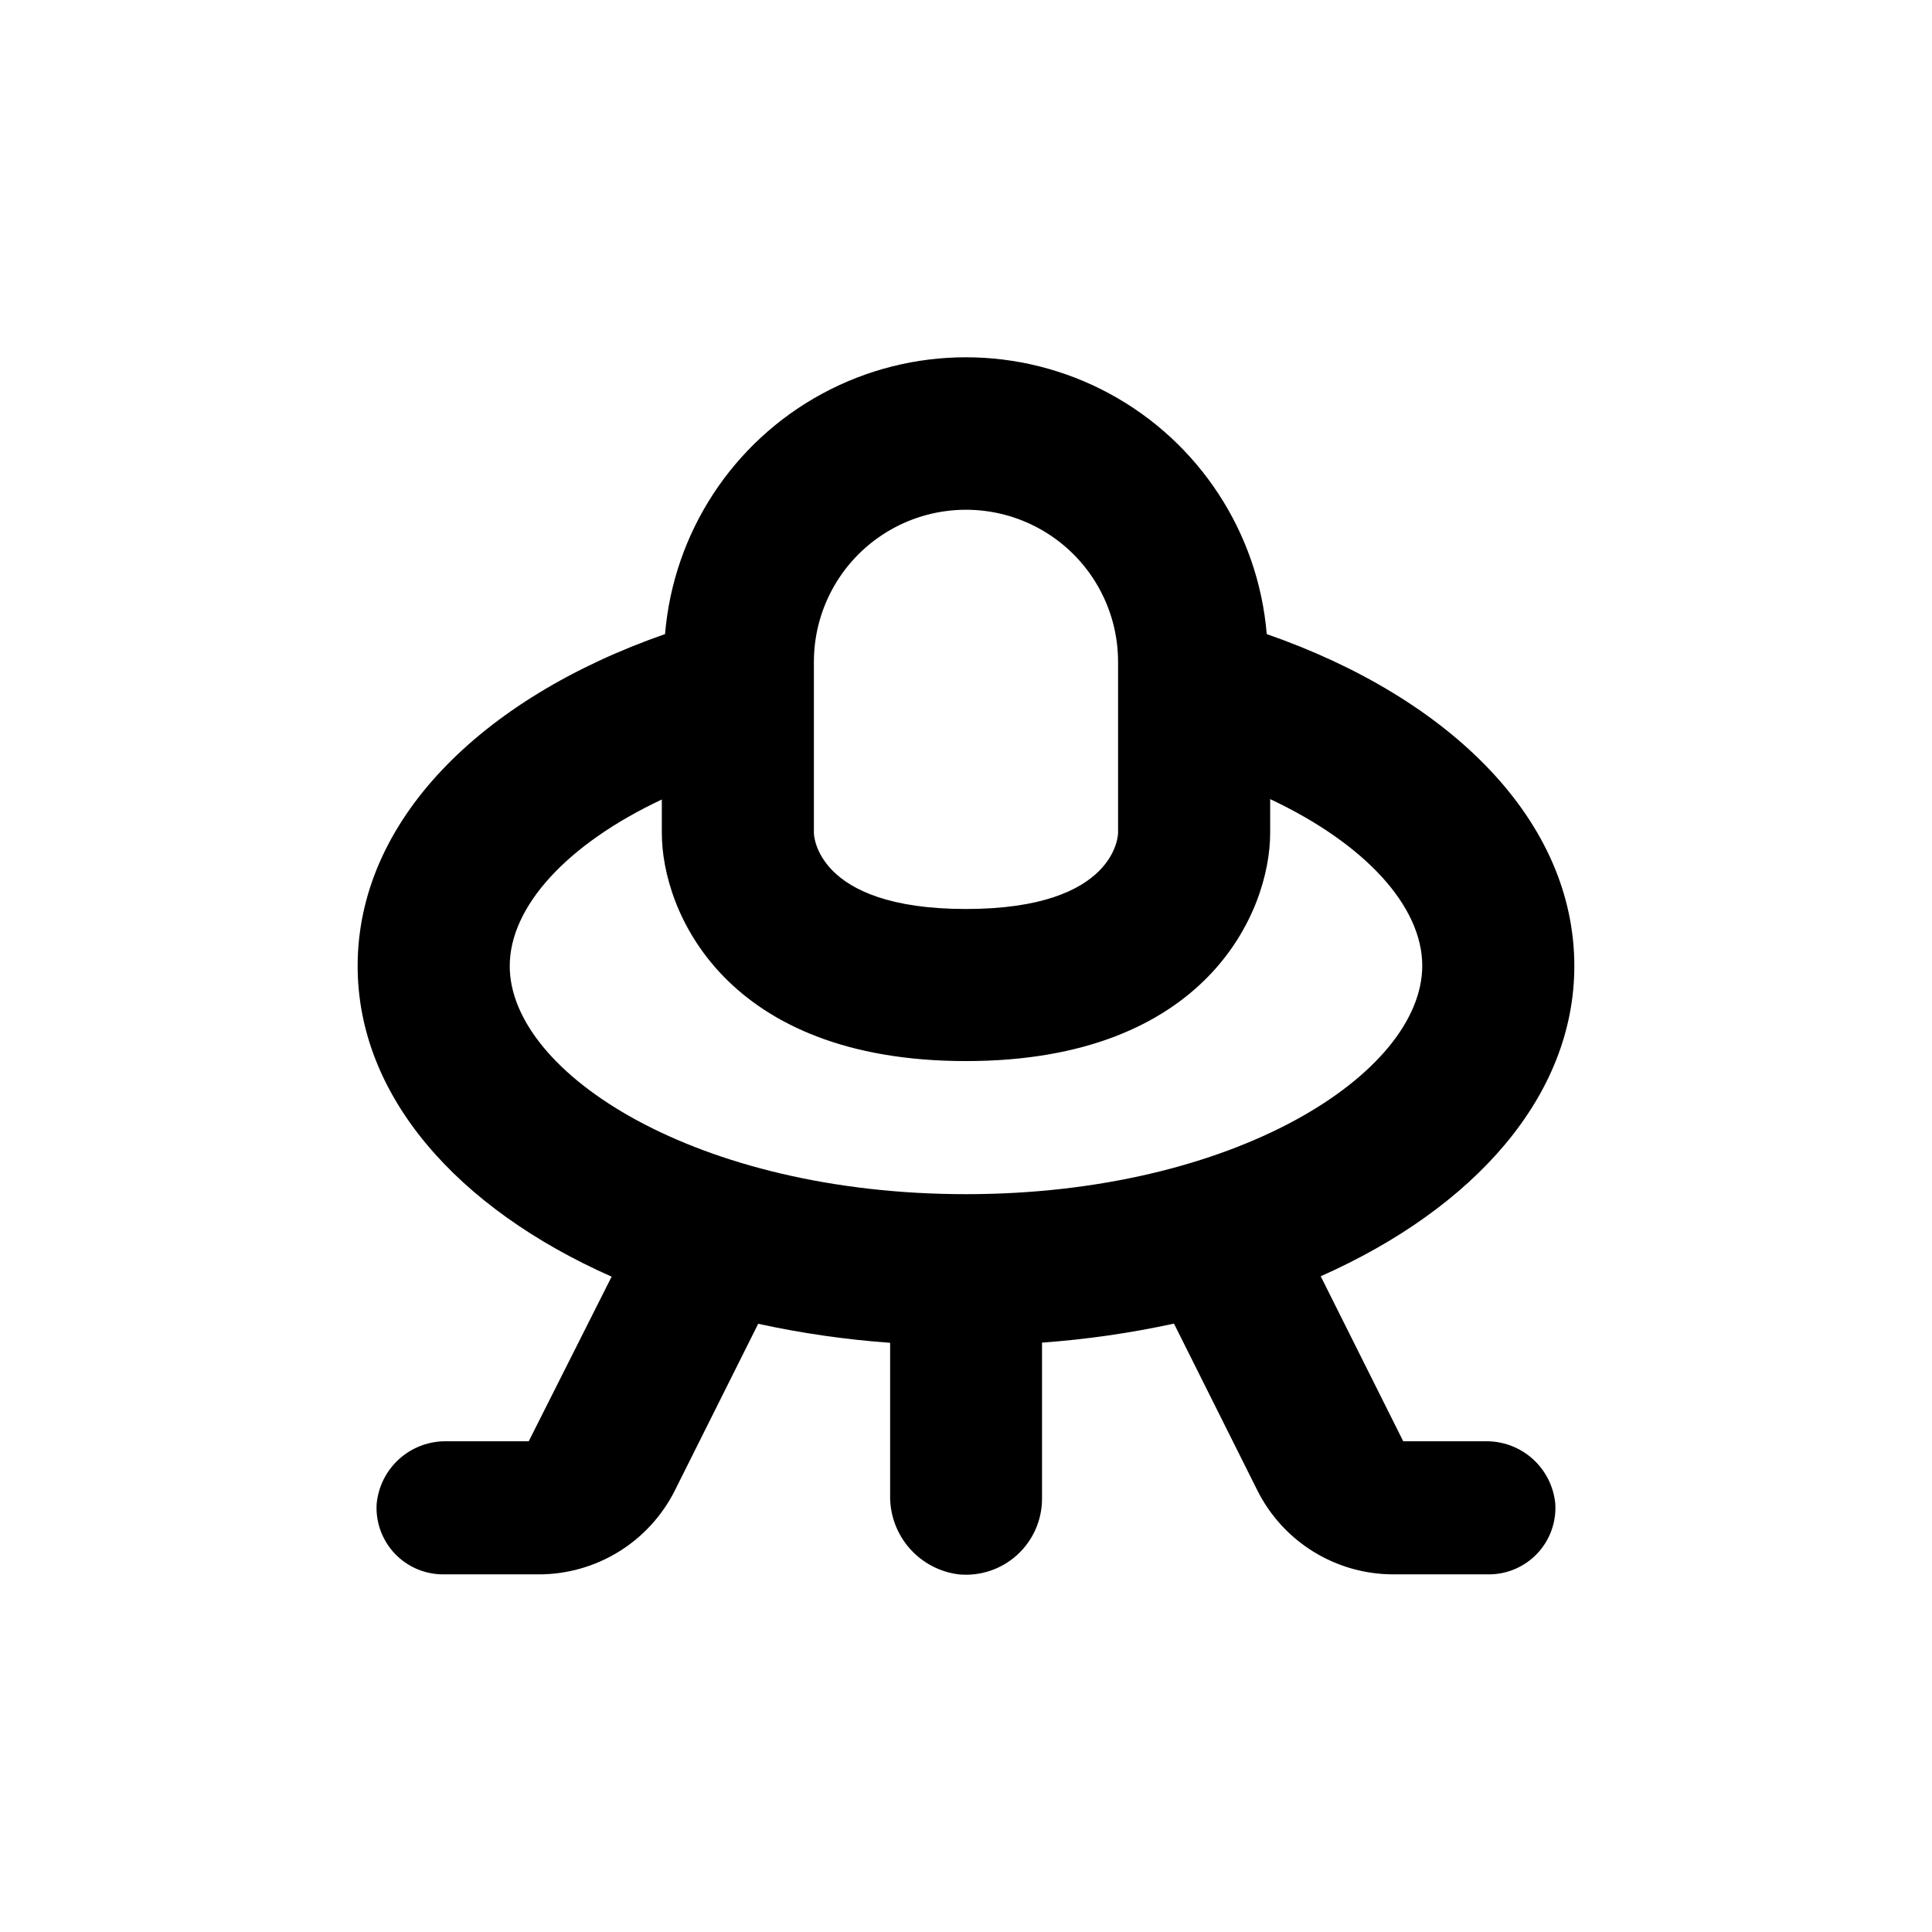 <?xml version="1.0" encoding="UTF-8"?>
<!-- Uploaded to: ICON Repo, www.iconrepo.com, Generator: ICON Repo Mixer Tools -->
<svg fill="#000000" width="800px" height="800px" version="1.1" viewBox="144 144 512 512" xmlns="http://www.w3.org/2000/svg">
 <path d="m479.7 312.04c-2.246-26.91-17.914-50.871-41.664-63.719s-52.379-12.848-76.129 0-39.418 36.809-41.664 63.719c-48.973 17.078-81.465 49.625-81.465 87.965 0 34.41 26.348 64.184 67.309 82.324l-21.969 43.625h-21.664c-4.633-0.105-9.137 1.551-12.598 4.637-3.461 3.086-5.621 7.371-6.043 11.992-0.277 4.848 1.457 9.594 4.797 13.125 3.336 3.527 7.981 5.523 12.836 5.516h25.344c7.488 0.004 14.828-2.078 21.199-6.008 6.371-3.934 11.523-9.566 14.875-16.262l22.066-44.133c11.52 2.508 23.203 4.191 34.965 5.039v40.305c-0.117 5.129 1.672 10.121 5.023 14.012 3.348 3.891 8.02 6.398 13.113 7.047 5.676 0.555 11.32-1.32 15.535-5.16 4.219-3.844 6.609-9.289 6.582-14.992v-41.262c11.758-0.848 23.441-2.531 34.965-5.039l22.066 44.133c3.34 6.699 8.477 12.336 14.84 16.277 6.363 3.941 13.695 6.031 21.18 6.043h25.344c4.856 0.008 9.5-1.988 12.84-5.516 3.336-3.531 5.07-8.277 4.793-13.125-0.422-4.621-2.578-8.906-6.039-11.992-3.461-3.086-7.965-4.742-12.602-4.637h-21.664l-21.867-43.73c40.859-18.137 67.211-47.91 67.211-82.219 0-38.34-32.496-70.887-81.516-87.965zm-120.01 7.356c0-14.402 7.68-27.707 20.152-34.906 12.469-7.199 27.832-7.199 40.305 0 12.469 7.199 20.152 20.504 20.152 34.906v45.344s0 20.152-40.305 20.152-40.305-20.152-40.305-20.152zm40.305 141.07c-71.238 0-120.91-31.992-120.91-60.457 0-15.719 15.113-32.293 40.305-44.133v8.863c0 20.859 16.828 60.457 80.609 60.457s80.609-39.699 80.609-60.457v-8.965c25.191 11.84 40.305 28.414 40.305 44.133 0 28.566-49.676 60.559-120.91 60.559z"/>
</svg>